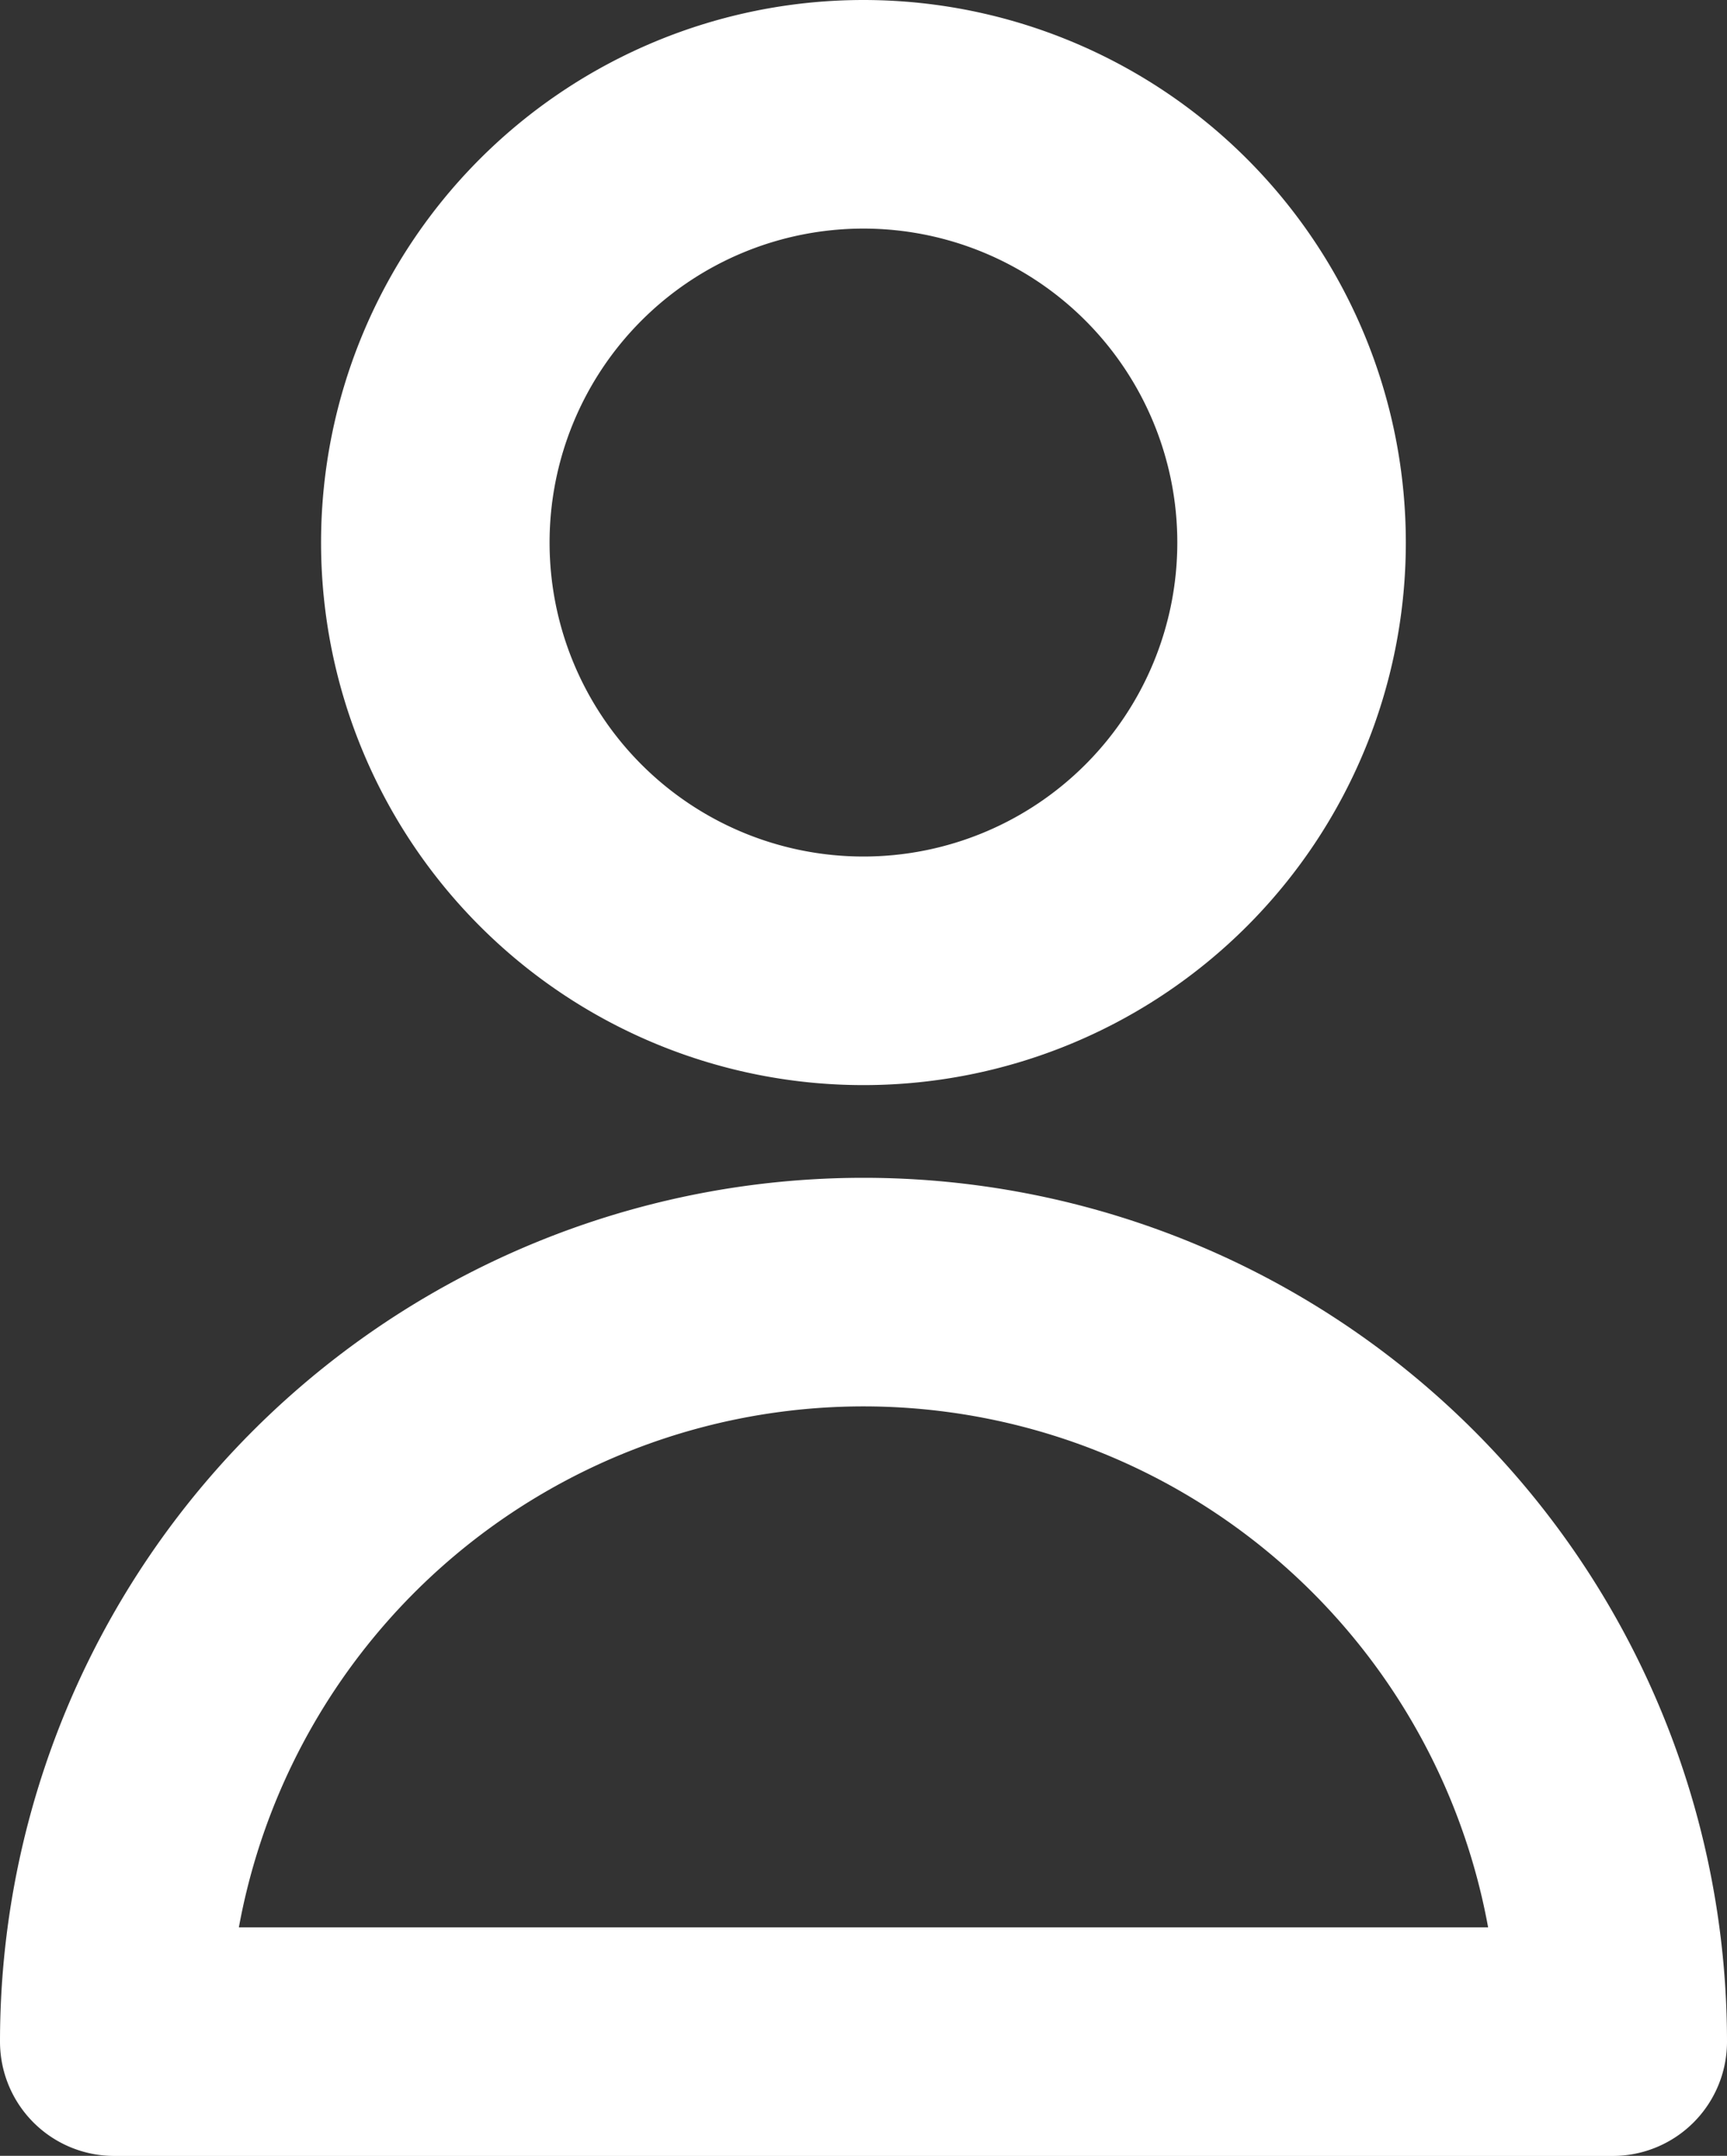 <svg xmlns="http://www.w3.org/2000/svg" width="15.115" height="18.862" viewBox="0 0 15.115 18.862">
  <rect x="0" y="0" width="15.115" height="18.862" fill="#333333" stroke="none"/>
  <g id="user-svgrepo-com_1_" data-name="user-svgrepo-com(1)" transform="translate(-4 -2)">
    <path id="Path_1" data-name="Path 1" d="M15.494,6.747A3.747,3.747,0,1,1,11.747,3,3.747,3.747,0,0,1,15.494,6.747Z" transform="translate(-0.19)" fill="none" stroke="#fff" stroke-linecap="round" stroke-linejoin="round" stroke-width="2"/>
    <path id="Path_2" data-name="Path 2" d="M11.558,14A6.558,6.558,0,0,0,5,20.558H18.115A6.558,6.558,0,0,0,11.558,14Z" transform="translate(0 -0.695)" fill="none" stroke="#fff" stroke-linecap="round" stroke-linejoin="round" stroke-width="2"/>
  </g>
</svg>
